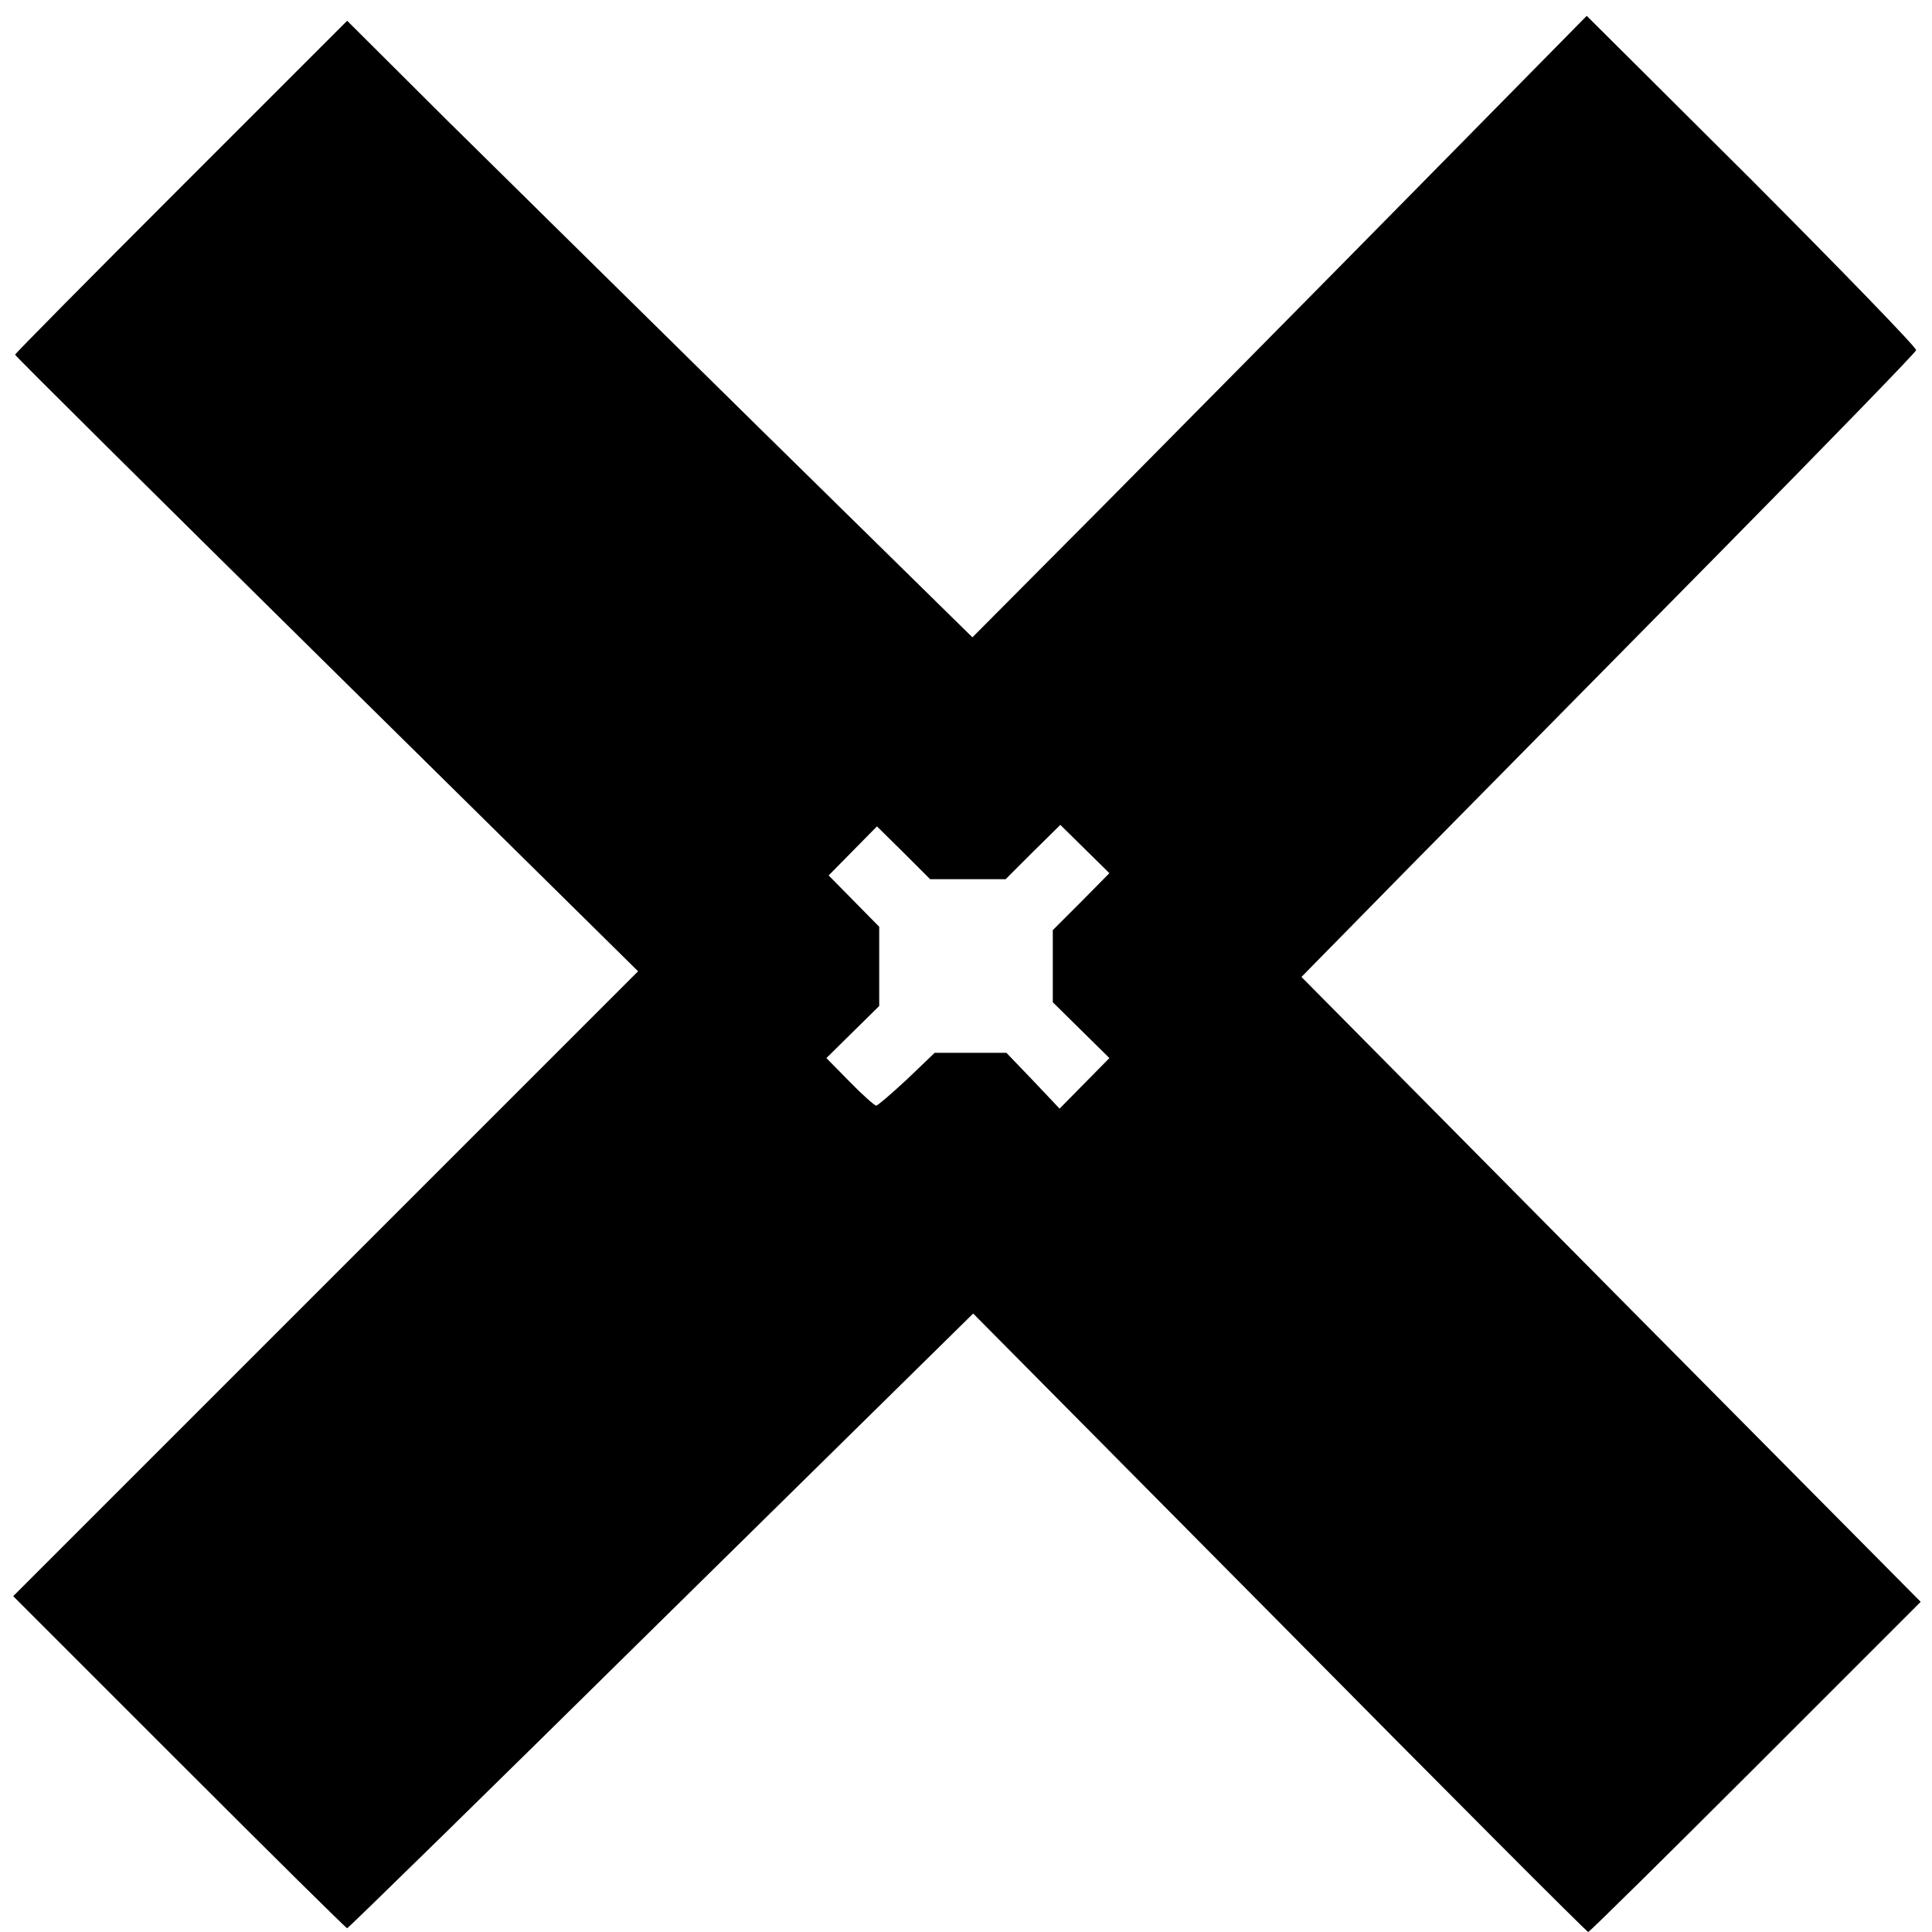 <?xml version="1.0" standalone="no"?>
<!DOCTYPE svg PUBLIC "-//W3C//DTD SVG 20010904//EN"
 "http://www.w3.org/TR/2001/REC-SVG-20010904/DTD/svg10.dtd">
<svg version="1.0" xmlns="http://www.w3.org/2000/svg"
 width="512pt" height="512pt" viewBox="0 0 512 512"
 preserveAspectRatio="xMidYMid meet">
<g transform="translate(0,512) scale(0.1,-0.1)"
fill="#000000" stroke="none">
<path d="M3751 4617 c-250 -254 -617 -625 -814 -824 l-360 -362 -566 556
c-311 306 -684 674 -829 817 l-262 261 -440 -440 c-242 -242 -440 -442 -440
-445 0 -3 372 -372 826 -820 l825 -814 -828 -828 -828 -828 440 -440 c242
-242 442 -440 445 -440 3 0 378 367 832 815 l827 814 812 -819 c446 -451 814
-820 818 -820 3 0 203 197 444 438 l437 437 -821 828 -820 828 282 287 c156
158 522 529 813 824 292 296 532 543 534 550 1 7 -195 209 -435 450 l-438 436
-454 -461z m-1186 -1827 l100 0 72 72 73 72 65 -64 65 -64 -75 -76 -75 -75 0
-95 0 -96 75 -74 75 -74 -66 -67 -66 -67 -70 74 -71 74 -95 0 -95 0 -73 -70
c-41 -38 -78 -70 -82 -70 -4 0 -36 28 -70 63 l-62 63 70 69 70 69 0 105 0 105
-67 68 -67 68 64 65 64 65 71 -70 70 -70 100 0z"/>
</g>
</svg>

